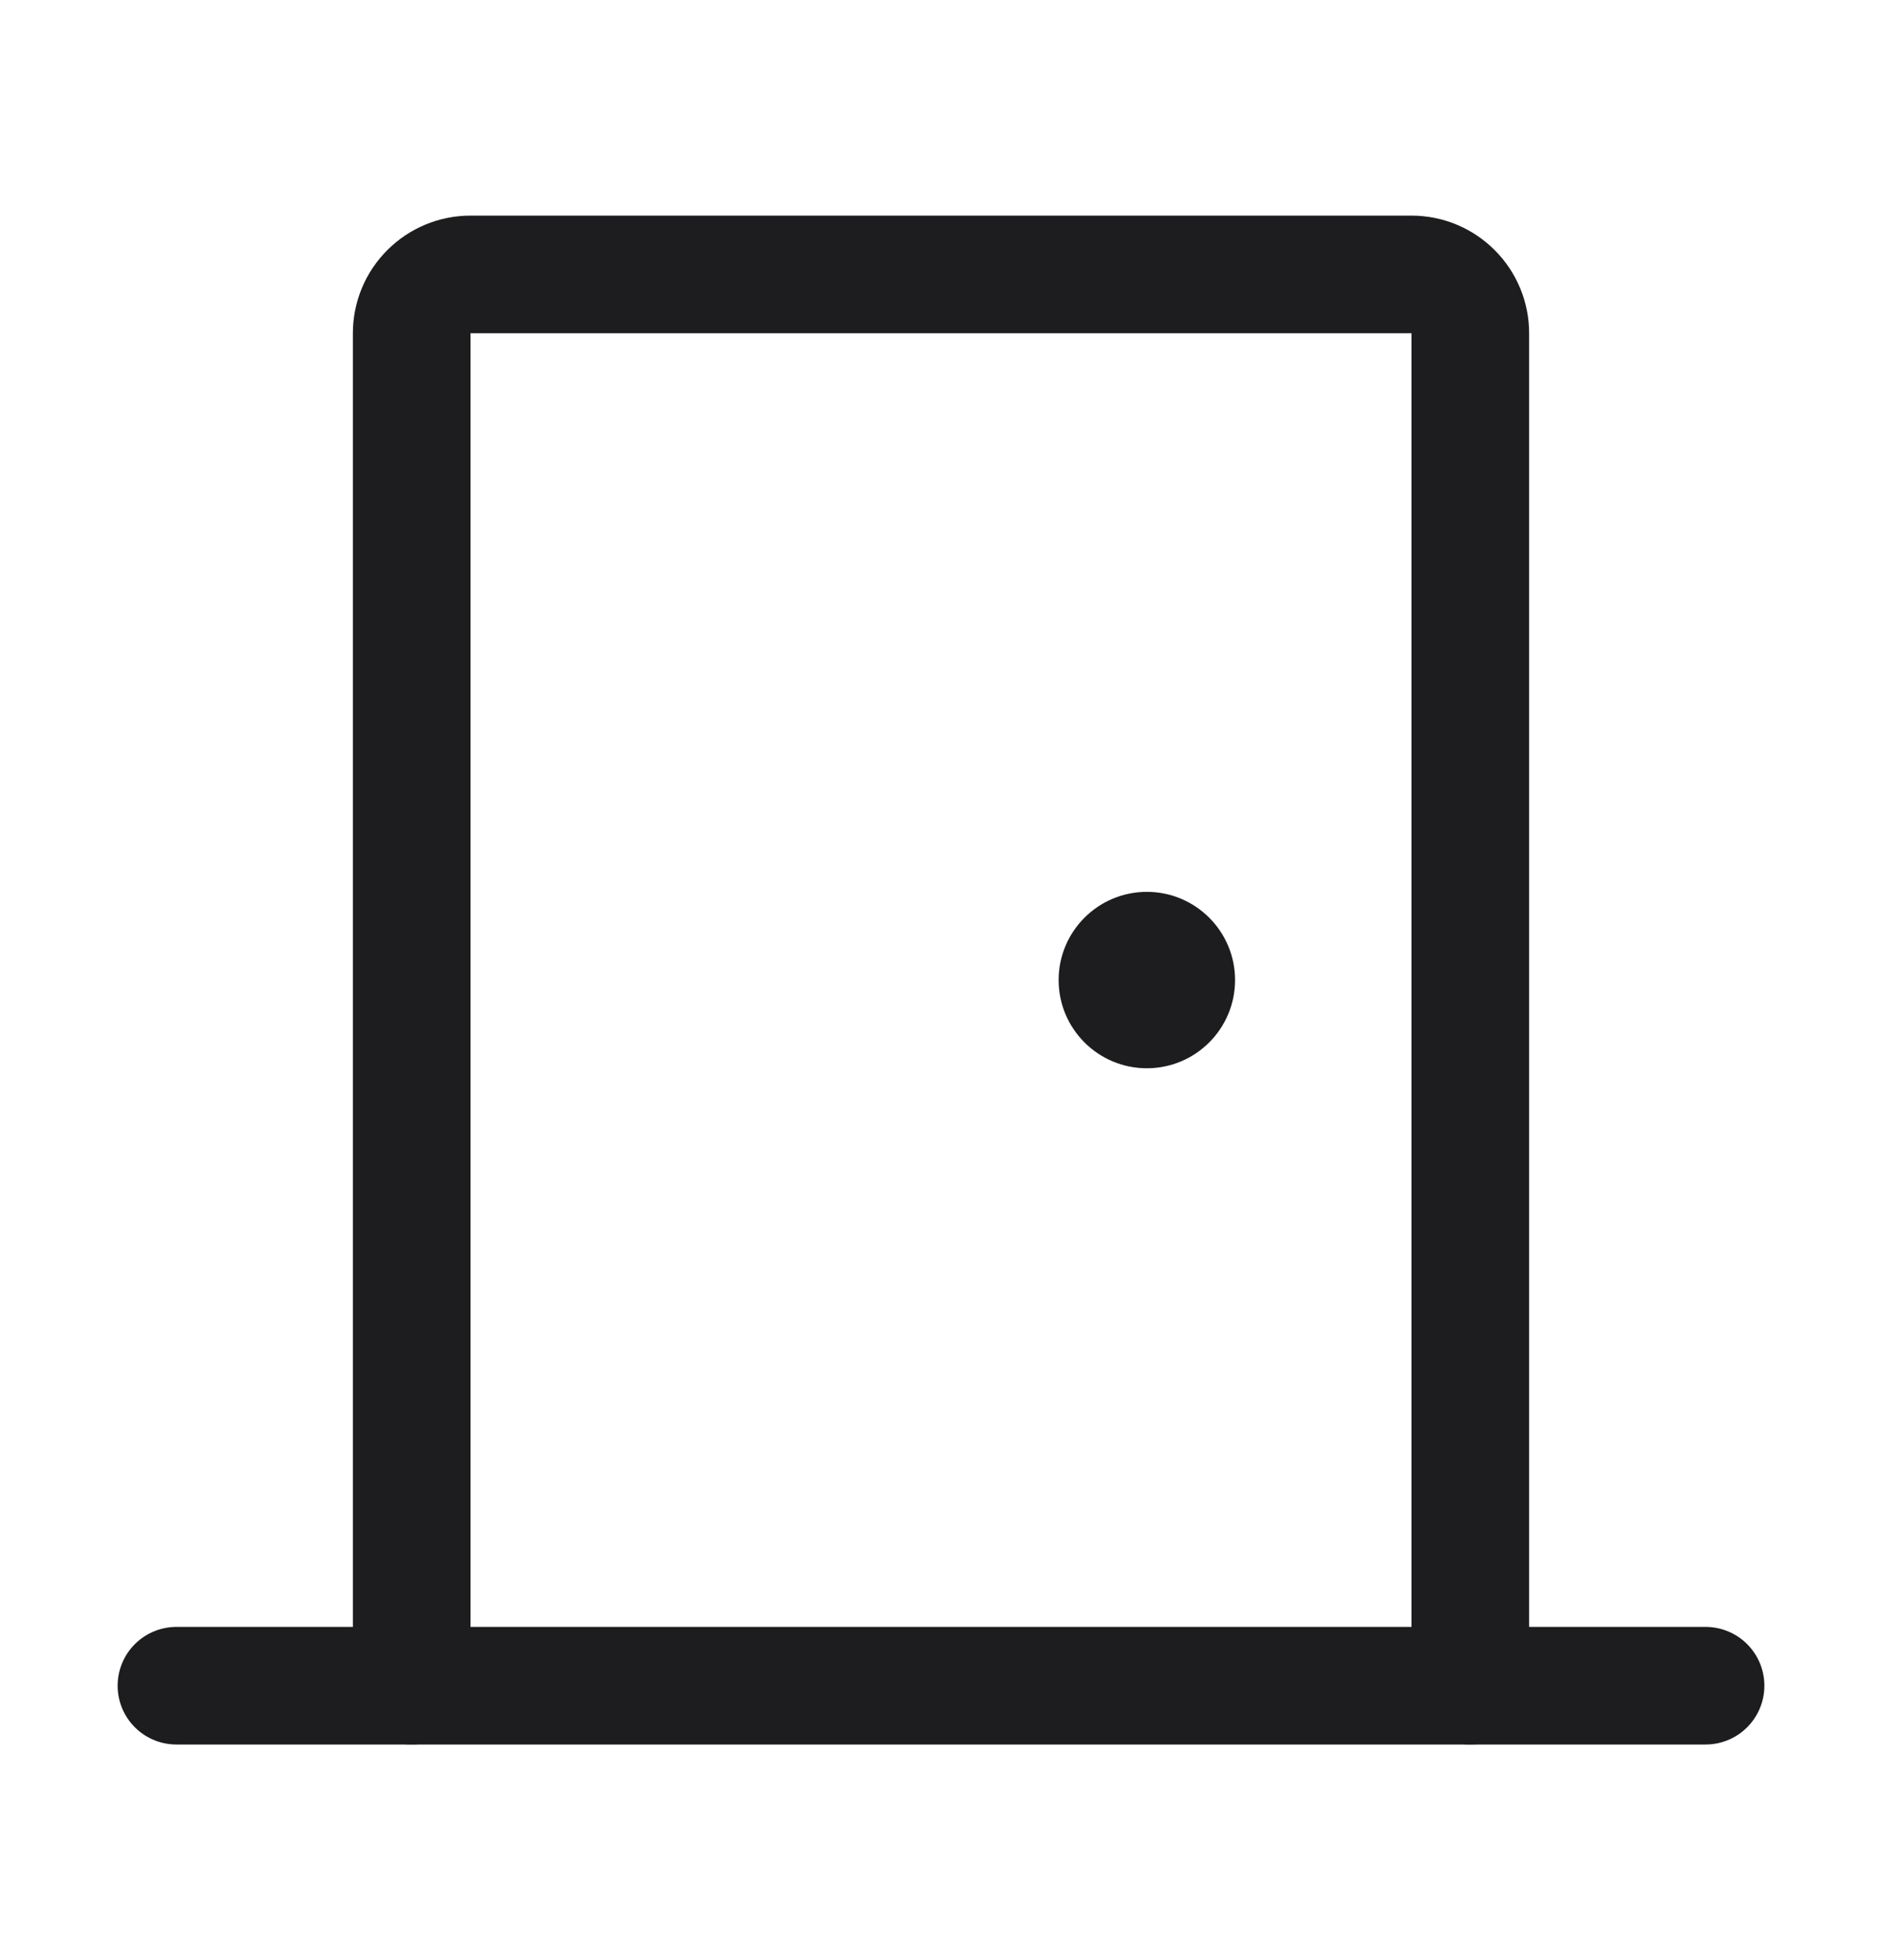 <svg width="24" height="25" viewBox="0 0 24 25" fill="none" xmlns="http://www.w3.org/2000/svg">
<path d="M2.25 21.5H21.75" stroke="#1D1D1F" stroke-width="1.5" stroke-linecap="round" stroke-linejoin="round"/>
<path d="M5.25 21.5V4.25C5.25 4.051 5.329 3.86 5.47 3.72C5.61 3.579 5.801 3.5 6 3.5H18C18.199 3.5 18.39 3.579 18.53 3.72C18.671 3.86 18.75 4.051 18.75 4.25V21.5" stroke="#1D1D1F" stroke-width="1.5" stroke-linecap="round" stroke-linejoin="round"/>
<path d="M14.625 13.625C15.246 13.625 15.75 13.121 15.75 12.5C15.75 11.879 15.246 11.375 14.625 11.375C14.004 11.375 13.5 11.879 13.5 12.5C13.5 13.121 14.004 13.625 14.625 13.625Z" fill="#1D1D1F"/>
</svg>

